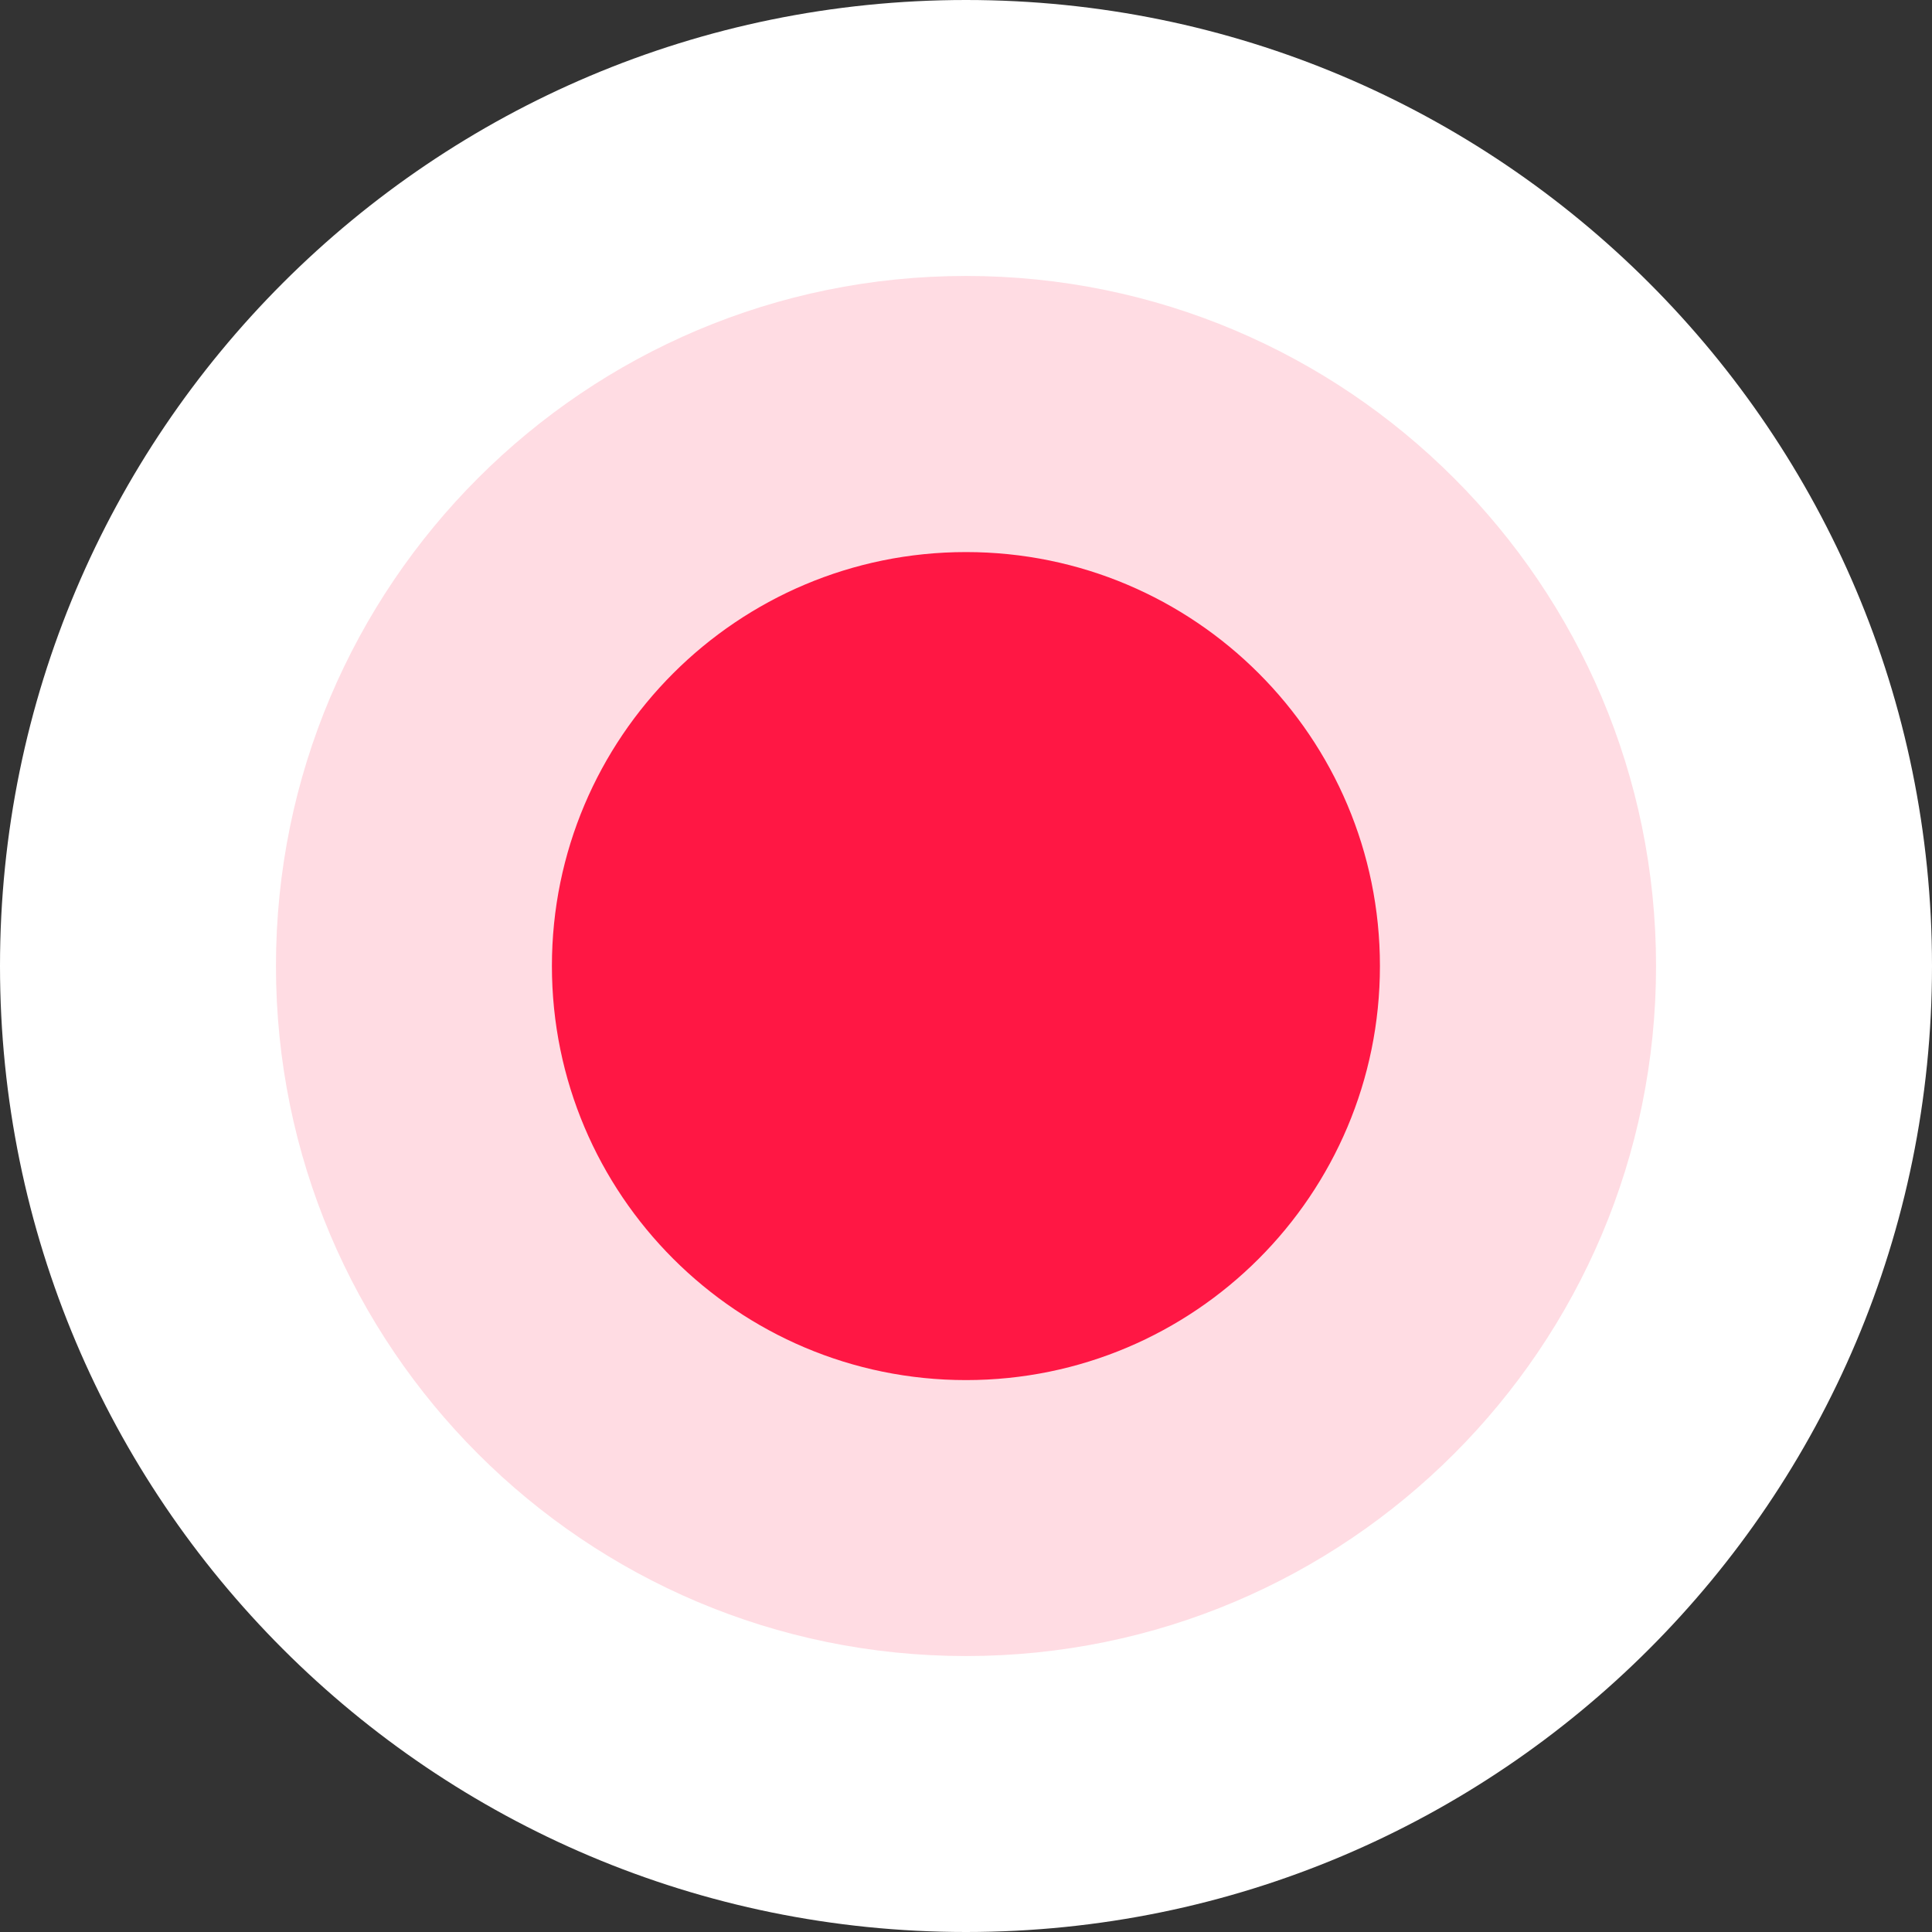 <svg width="12" height="12" viewBox="0 0 12 12" fill="none" xmlns="http://www.w3.org/2000/svg">
<rect x="0" y="0" width="12" height="12" fill="#333333" stroke="none"/>
<path d="M12 6C12 9.314 9.314 12 6 12C2.686 12 0 9.314 0 6C0 2.686 2.686 0 6 0C9.314 0 12 2.686 12 6Z" fill="white"/>
<path opacity="0.15" d="M10.286 6C10.286 8.367 8.367 10.286 6 10.286C3.633 10.286 1.714 8.367 1.714 6C1.714 3.633 3.633 1.714 6 1.714C8.367 1.714 10.286 3.633 10.286 6Z" fill="#FF1744"/>
<path d="M8.571 6C8.571 7.42 7.42 8.572 6 8.572C4.58 8.572 3.428 7.42 3.428 6C3.428 4.58 4.58 3.429 6 3.429C7.42 3.429 8.571 4.58 8.571 6Z" fill="#FF1744"/>
</svg>
